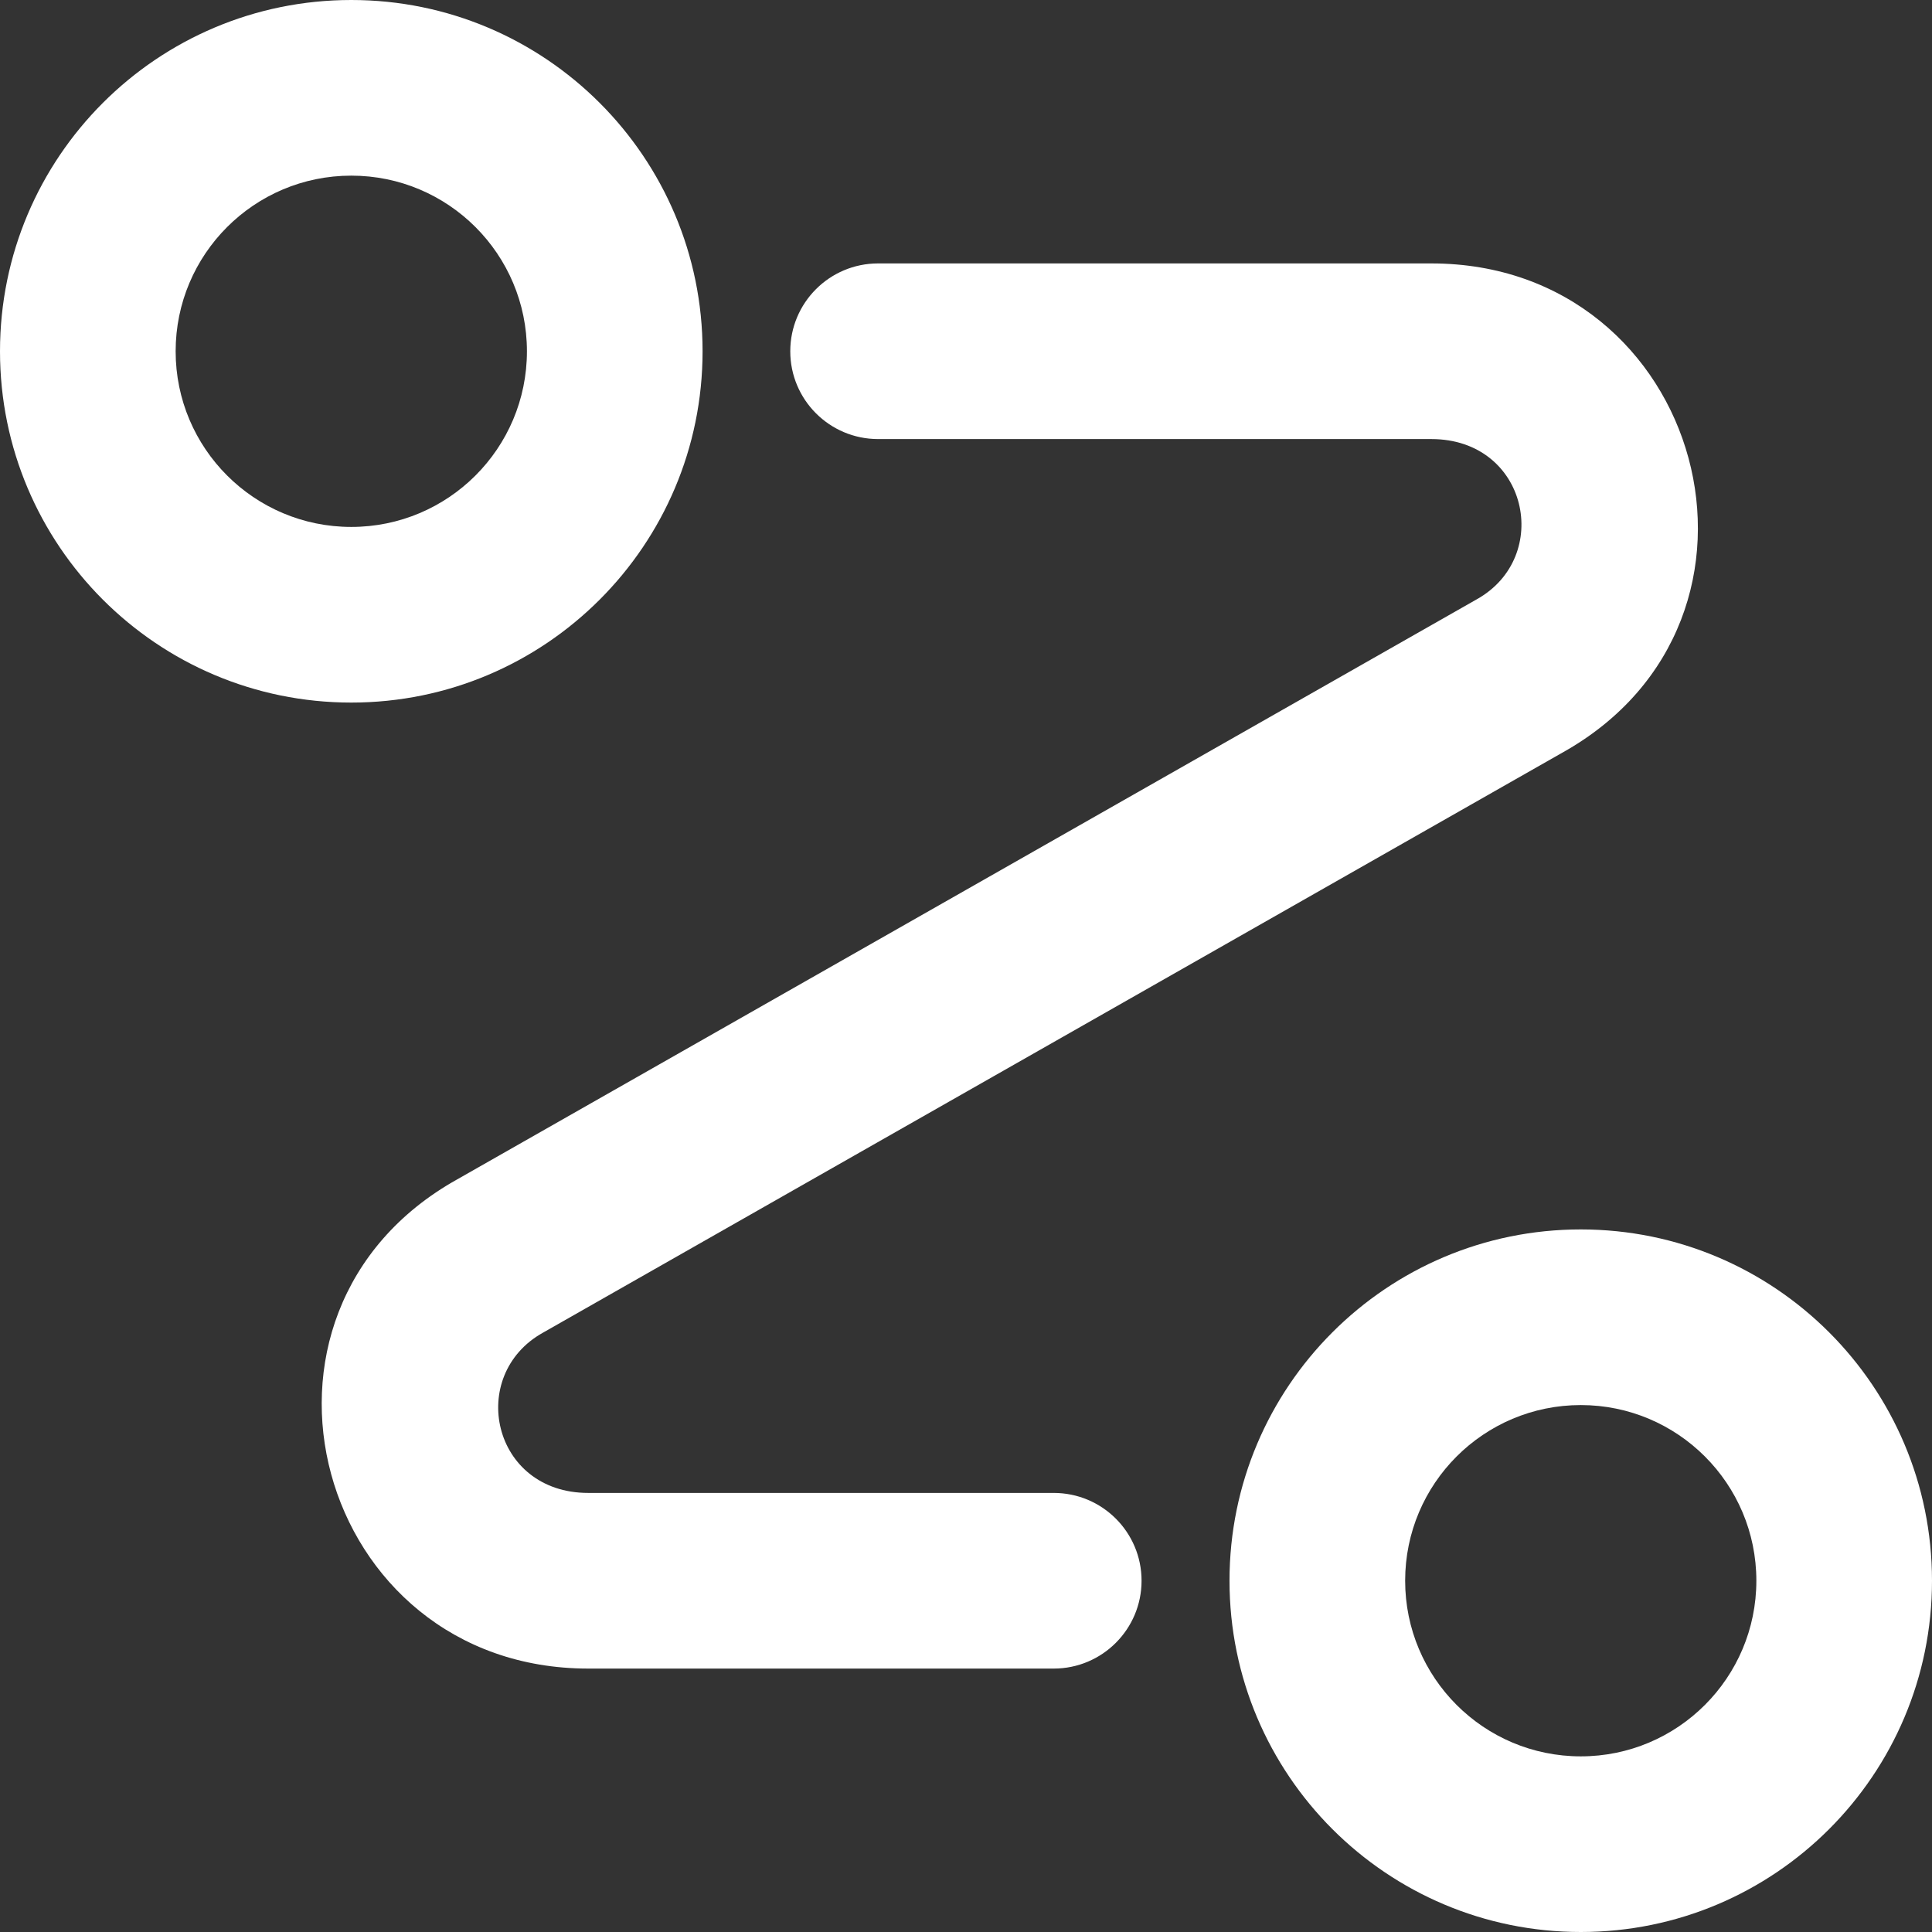 <svg width="23" height="23" viewBox="0 0 23 23" fill="none" xmlns="http://www.w3.org/2000/svg">
<rect x="0" y="0" width="23" height="23" fill="#333333" stroke="none"/>
<g id="Group 141">
<path id="Vector" fill-rule="evenodd" clip-rule="evenodd" d="M4.182 2.091C3.027 2.091 2.091 3.027 2.091 4.182C2.091 5.337 3.027 6.273 4.182 6.273C5.337 6.273 6.273 5.337 6.273 4.182C6.273 3.027 5.337 2.091 4.182 2.091ZM0 4.182C0 1.872 1.872 0 4.182 0C6.491 0 8.364 1.872 8.364 4.182C8.364 6.491 6.491 8.364 4.182 8.364C1.872 8.364 0 6.491 0 4.182Z" fill="white"/>
<path id="Vector_2" fill-rule="evenodd" clip-rule="evenodd" d="M18.819 16.727C17.664 16.727 16.728 17.663 16.728 18.818C16.728 19.973 17.664 20.909 18.819 20.909C19.973 20.909 20.909 19.973 20.909 18.818C20.909 17.663 19.973 16.727 18.819 16.727ZM14.637 18.818C14.637 16.509 16.509 14.636 18.819 14.636C21.128 14.636 23 16.509 23 18.818C23 21.128 21.128 23 18.819 23C16.509 23 14.637 21.128 14.637 18.818Z" fill="white"/>
<path id="Vector_3" fill-rule="evenodd" clip-rule="evenodd" d="M9.408 4.182C9.408 3.604 9.876 3.136 10.454 3.136H17.04C20.278 3.136 21.446 7.373 18.598 8.961L6.466 15.864C5.556 16.369 5.853 17.773 7.003 17.773H12.544C13.122 17.773 13.59 18.241 13.59 18.818C13.59 19.395 13.122 19.864 12.544 19.864H7.003C3.765 19.864 2.597 15.627 5.445 14.039L17.578 7.136C18.487 6.631 18.19 5.227 17.04 5.227H10.454C9.876 5.227 9.408 4.759 9.408 4.182Z" fill="white"/>
</g>
</svg>
